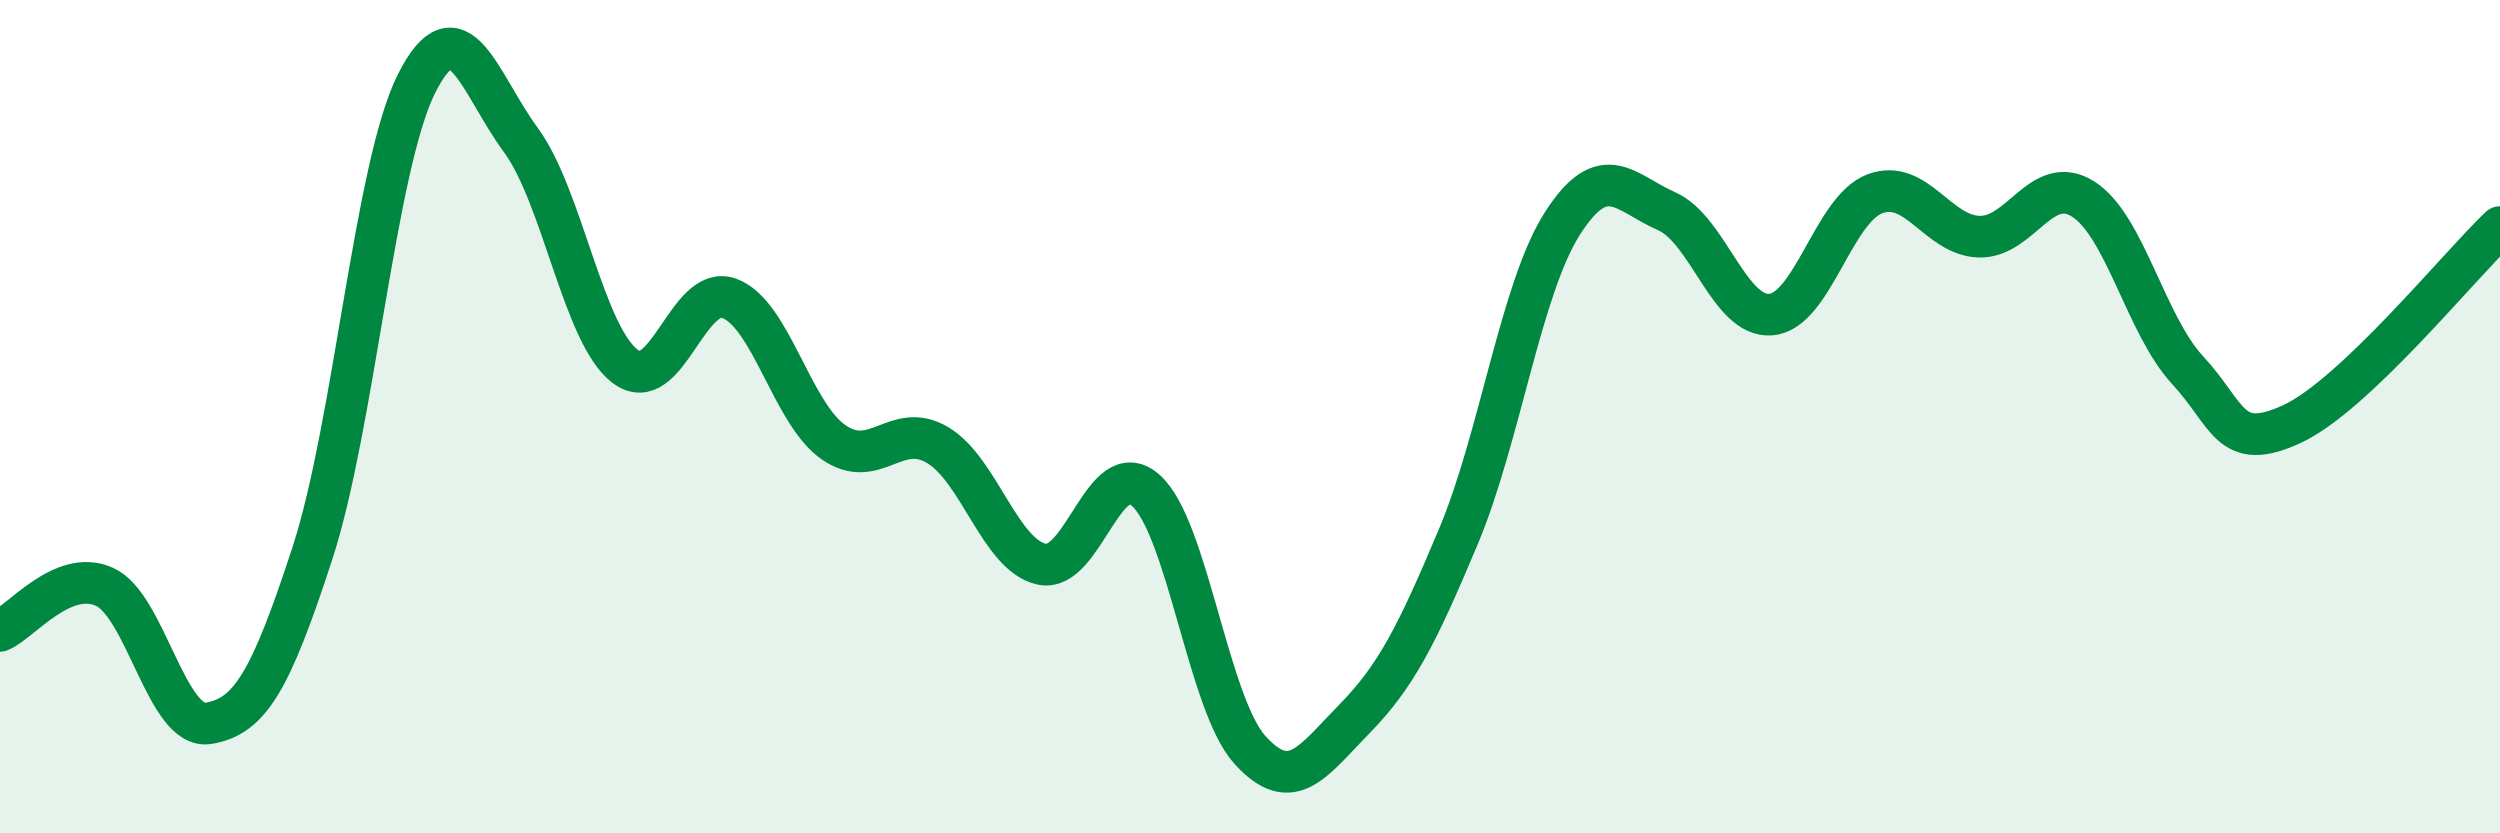 
    <svg width="60" height="20" viewBox="0 0 60 20" xmlns="http://www.w3.org/2000/svg">
      <path
        d="M 0,15.14 C 0.5,14.93 1.5,13.64 2.5,14.08 C 3.5,14.52 4,17.52 5,17.36 C 6,17.2 6.5,16.34 7.5,13.27 C 8.5,10.2 9,3.98 10,2 C 11,0.02 11.5,2 12.5,3.36 C 13.5,4.72 14,8.03 15,8.79 C 16,9.55 16.5,6.8 17.5,7.16 C 18.5,7.52 19,9.91 20,10.61 C 21,11.31 21.5,10.09 22.5,10.68 C 23.5,11.27 24,13.32 25,13.54 C 26,13.76 26.5,10.88 27.5,11.77 C 28.5,12.66 29,16.9 30,18 C 31,19.1 31.5,18.28 32.5,17.26 C 33.5,16.24 34,15.26 35,12.88 C 36,10.5 36.5,6.92 37.5,5.36 C 38.5,3.8 39,4.63 40,5.07 C 41,5.51 41.5,7.63 42.5,7.55 C 43.5,7.47 44,5.02 45,4.65 C 46,4.28 46.5,5.65 47.5,5.68 C 48.5,5.71 49,4.14 50,4.78 C 51,5.42 51.5,7.8 52.5,8.88 C 53.5,9.96 53.5,10.87 55,10.18 C 56.5,9.49 59,6.4 60,5.45L60 20L0 20Z"
        fill="#008740"
        opacity="0.1"
        stroke-linecap="round"
        stroke-linejoin="round"
      />
      <path
        d="M 0,15.14 C 0.5,14.93 1.5,13.64 2.5,14.08 C 3.5,14.52 4,17.52 5,17.36 C 6,17.2 6.5,16.34 7.5,13.27 C 8.5,10.2 9,3.98 10,2 C 11,0.02 11.5,2 12.5,3.36 C 13.5,4.72 14,8.03 15,8.79 C 16,9.55 16.5,6.8 17.5,7.16 C 18.5,7.52 19,9.91 20,10.61 C 21,11.31 21.5,10.09 22.5,10.68 C 23.5,11.27 24,13.32 25,13.54 C 26,13.76 26.5,10.88 27.5,11.77 C 28.5,12.66 29,16.9 30,18 C 31,19.1 31.5,18.28 32.5,17.26 C 33.5,16.24 34,15.26 35,12.88 C 36,10.5 36.5,6.92 37.5,5.36 C 38.5,3.8 39,4.63 40,5.07 C 41,5.51 41.5,7.63 42.5,7.55 C 43.5,7.47 44,5.02 45,4.65 C 46,4.28 46.5,5.65 47.5,5.68 C 48.5,5.71 49,4.14 50,4.78 C 51,5.42 51.5,7.8 52.5,8.88 C 53.5,9.96 53.5,10.87 55,10.18 C 56.5,9.49 59,6.4 60,5.45"
        stroke="#008740"
        stroke-width="1"
        fill="none"
        stroke-linecap="round"
        stroke-linejoin="round"
      />
    </svg>
  